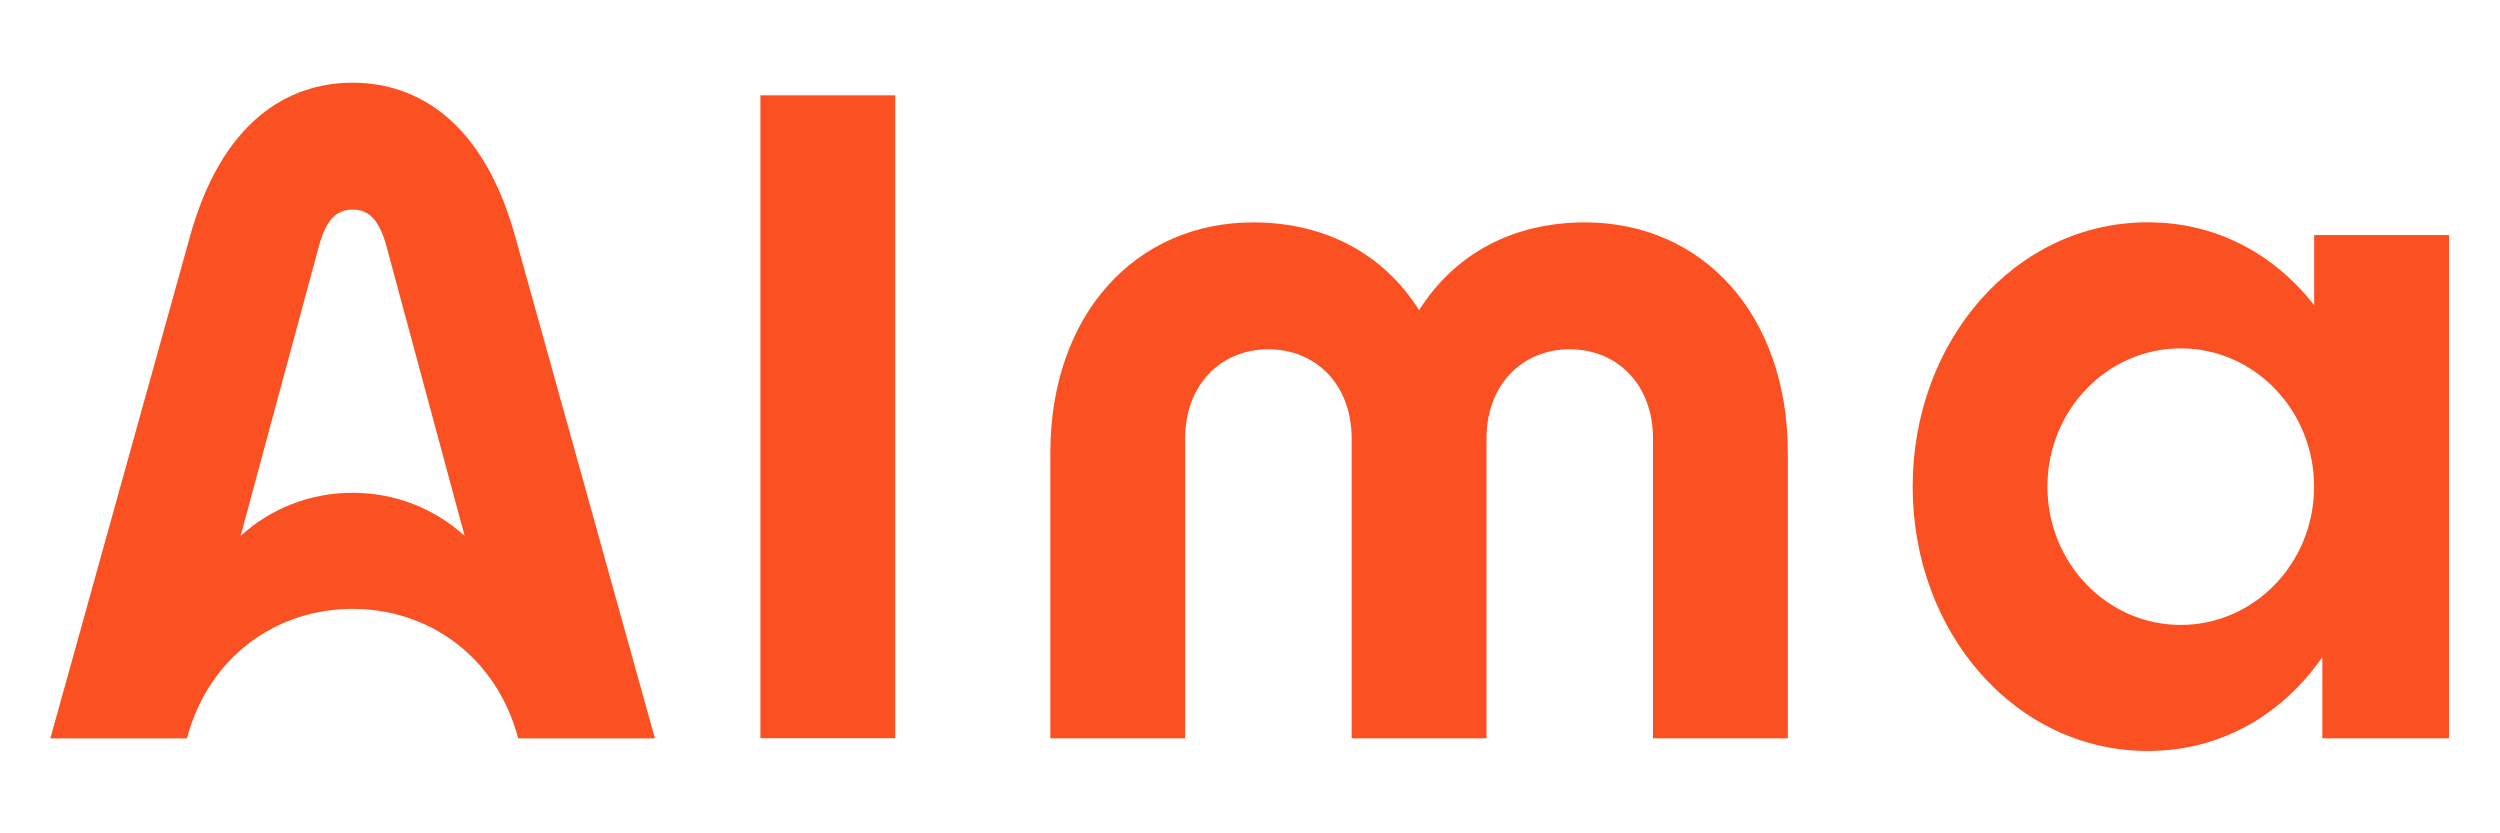 <?xml version="1.0" encoding="UTF-8"?> <svg xmlns="http://www.w3.org/2000/svg" width="150" height="50" viewBox="0 0 360 109" fill="none"><path d="M333.24 28.346V38.446C327.504 31.102 319.176 26.513 309.288 26.513C290.208 26.513 275.424 43.55 275.424 64.576C275.424 85.602 290.208 102.638 309.288 102.638C319.872 102.638 328.668 97.391 334.416 89.124V100.817H352.668V28.346H333.24ZM314.028 84.488C303.42 84.488 294.828 75.574 294.828 64.576C294.828 53.578 303.42 44.664 314.028 44.664C324.636 44.664 333.228 53.578 333.228 64.576C333.228 75.574 324.636 84.488 314.028 84.488ZM109.5 8.231H128.916V100.805H109.5V8.231ZM151.248 59.736C151.248 39.812 163.5 26.525 180.468 26.525C191.004 26.525 199.332 31.198 204.348 39.165C209.376 31.198 217.692 26.525 228.228 26.525C245.196 26.525 257.448 39.812 257.448 59.736V100.817H238.032V57.639C238.032 49.864 232.872 44.796 226.044 44.796C219.216 44.796 214.056 49.876 214.056 57.639V100.817H194.64V57.639C194.64 49.864 189.48 44.796 182.652 44.796C175.824 44.796 170.664 49.876 170.664 57.639V100.817H151.248V59.736ZM74.34 29.101C69.744 11.909 60.024 6.41 50.772 6.41C41.52 6.41 31.8 11.909 27.204 29.101L7.248 100.829H26.916C30.12 88.849 39.996 82.175 50.772 82.175C61.548 82.175 71.424 88.861 74.628 100.829H94.308L74.34 29.101ZM50.772 65.462C44.508 65.462 38.832 67.835 34.644 71.68L45.924 29.94C47.004 25.95 48.6 24.68 50.784 24.68C52.968 24.68 54.564 25.95 55.644 29.94L66.912 71.68C62.724 67.835 57.036 65.462 50.772 65.462Z" fill="#FA5022"></path></svg> 